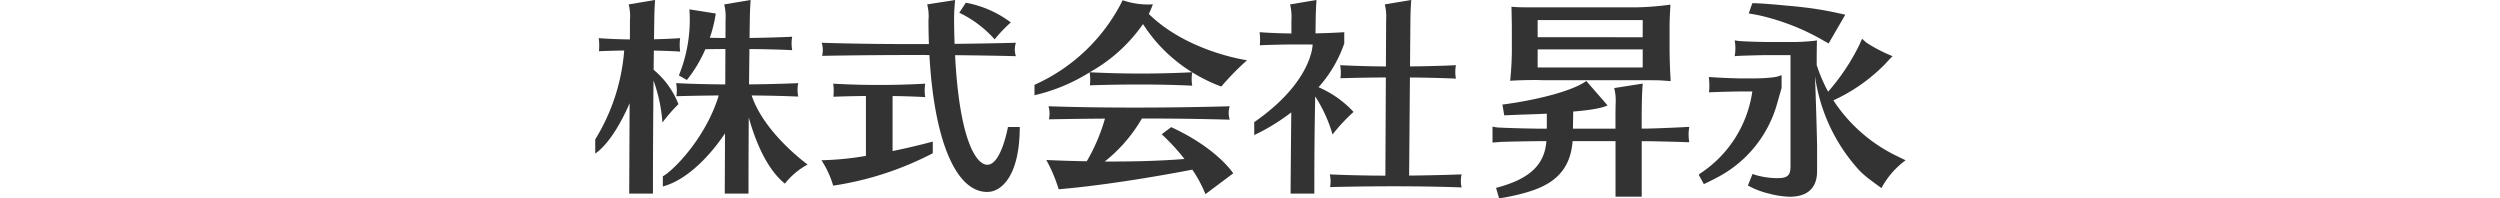 <svg xmlns="http://www.w3.org/2000/svg" xmlns:xlink="http://www.w3.org/1999/xlink" width="252" height="20" viewBox="0 0 252 20">
  <defs>
    <clipPath id="clip-path">
      <rect id="長方形_1225" data-name="長方形 1225" width="132.079" height="20" fill="#333"/>
    </clipPath>
  </defs>
  <g id="グループ_1517" data-name="グループ 1517" transform="translate(-217 -637)">
    <rect id="長方形_876" data-name="長方形 876" width="252" height="20" transform="translate(217 637)" fill="#fff" opacity="0"/>
    <g id="グループ_1518" data-name="グループ 1518" transform="translate(277 637)">
      <g id="グループ_1513" data-name="グループ 1513" transform="translate(0 0)" clip-path="url(#clip-path)">
        <path id="パス_7633" data-name="パス 7633" d="M8.386,10.5a8.517,8.517,0,0,0-2.5-3.465C5.894,6.348,5.9,5.7,5.908,5.1c.871.016,1.773.048,2.652.1a5.06,5.06,0,0,1,0-1.354s-1.067.077-2.637.114c.01-.737.019-1.389.027-1.938C5.969.734,6.035,0,6.035,0L3.37.445A4.8,4.8,0,0,1,3.5,2.022L3.495,3.976c-1.007-.012-2.08-.049-3.141-.129A5.784,5.784,0,0,1,.373,5.165s1.037-.05,2.545-.073A19.968,19.968,0,0,1,0,14.05v1.434c1.615-1.13,2.9-3.763,3.465-5.075l-.041,9.107H5.817c0-4.19.027-8.153.058-11.4a15.991,15.991,0,0,1,.9,4.235A16.541,16.541,0,0,1,8.386,10.5" transform="translate(0 -0.001)" fill="#333"/>
        <path id="パス_7634" data-name="パス 7634" d="M22.748,9.623c1.522.013,3.134.046,4.694.112a3.385,3.385,0,0,1,0-1.354s-2.067.1-4.959.126c.012-1.308.026-2.5.039-3.564,1.4.012,2.878.045,4.312.113a3.751,3.751,0,0,1,0-1.353s-1.781.094-4.3.124c.009-.683.018-1.289.026-1.8C22.58.734,22.646,0,22.646,0L19.982.445a5.223,5.223,0,0,1,.133,1.578l-.008,1.81c-.514,0-1.042-.012-1.577-.024a13.514,13.514,0,0,0,.6-2.445L16.472.944A14.859,14.859,0,0,1,15.41,7.606l.808.457a13.436,13.436,0,0,0,1.86-3.1c.594-.01,1.278-.019,2.023-.023l-.016,3.571c-1.579-.01-3.278-.047-4.954-.131A3.882,3.882,0,0,1,15.16,9.7s1.763-.056,4.268-.076c-1.29,4.268-4.577,7.579-5.634,8.146V18.8c3.028-.833,5.466-4.149,6.269-5.356l-.028,6.075h2.394c0-2.7.011-5.3.027-7.678.6,2.156,1.722,5.124,3.64,6.67a7.4,7.4,0,0,1,2.292-1.926s-4.363-3.133-5.64-6.96" transform="translate(-6.98 -0.001)" fill="#333"/>
        <path id="パス_7635" data-name="パス 7635" d="M64.987,12.8s-.676,3.808-2.076,3.808c-1.174,0-2.828-2.66-3.254-11.045,2.017.017,4.1.049,6.131.1a2.167,2.167,0,0,1,0-1.354s-2.495.075-6.18.112c-.027-.759-.045-1.556-.052-2.4A18.941,18.941,0,0,1,59.665,0L56.843.444a4.492,4.492,0,0,1,.133,1.577q0,1.245.044,2.421c-3.256.012-7.067-.013-10.809-.13a2.477,2.477,0,0,1,.045,1.318s4.824-.1,10.813-.082c.457,8.363,2.578,13.8,5.829,13.8,1.45,0,3.277-1.649,3.277-6.548Z" transform="translate(-23.385 0)" fill="#333"/>
        <path id="パス_7636" data-name="パス 7636" d="M53.332,18.32c1.073.015,2.2.048,3.289.109a4.476,4.476,0,0,1,0-1.354,82.816,82.816,0,0,1-9.278,0,5.128,5.128,0,0,1,.021,1.318s1.358-.058,3.28-.077v6.038a30.392,30.392,0,0,1-4.482.441,9.529,9.529,0,0,1,1.181,2.56,31.925,31.925,0,0,0,10.041-3.268V22.912c-1.494.4-2.845.708-4.053.955Z" transform="translate(-23.359 -8.641)" fill="#333"/>
        <path id="パス_7637" data-name="パス 7637" d="M77.853,4.249a13.808,13.808,0,0,1,1.629-1.707A10.774,10.774,0,0,0,74.948.557l-.661,1.009a11.351,11.351,0,0,1,3.566,2.683" transform="translate(-37.591 -0.282)" fill="#333"/>
        <path id="パス_7638" data-name="パス 7638" d="M101.156,1.429a9.058,9.058,0,0,0,.412-.968A7.88,7.88,0,0,1,98.522.048a18.2,18.2,0,0,1-8.887,8.525V9.623a18.087,18.087,0,0,0,5.557-2.309,4.56,4.56,0,0,1,.023,1.312s5.46-.209,10.32.036a4.021,4.021,0,0,1,0-1.348,16.463,16.463,0,0,0,2.927,1.436,26.6,26.6,0,0,1,2.6-2.653s-5.981-.825-9.905-4.668M95.2,7.308a16.118,16.118,0,0,0,5.374-4.856,15.565,15.565,0,0,0,4.949,4.856,102.787,102.787,0,0,1-10.323,0" transform="translate(-45.358 -0.024)" fill="#333"/>
        <path id="パス_7639" data-name="パス 7639" d="M104.627,23.794l-.948.717A21.144,21.144,0,0,1,105.971,27c-2.626.217-5.548.268-8.035.255a15.3,15.3,0,0,0,3.744-4.334c2.782,0,5.879.034,8.851.119a2.312,2.312,0,0,1,0-1.353s-9.354.3-18.266,0a2.644,2.644,0,0,1,.042,1.318s2.3-.05,5.651-.073a18.586,18.586,0,0,1-1.835,4.3c-2.405-.042-4.078-.129-4.078-.129a15.036,15.036,0,0,1,1.246,2.95c6.063-.507,13.465-1.977,13.465-1.977l0-.006a12.766,12.766,0,0,1,1.33,2.476l2.8-2.1s-1.6-2.515-6.251-4.653" transform="translate(-46.577 -10.976)" fill="#333"/>
        <path id="パス_7640" data-name="パス 7640" d="M163.17,17.577s-2.2.094-5.285.122l.082-9.887c1.5.012,3.095.045,4.638.114a3.572,3.572,0,0,1,0-1.354s-1.925.1-4.629.125l.039-4.674C158.034.734,158.1,0,158.1,0l-2.665.444a5.22,5.22,0,0,1,.133,1.577L155.545,6.7c-1.473-.011-3.053-.048-4.612-.13a4.085,4.085,0,0,1,.027,1.318s1.925-.065,4.58-.08l-.049,9.9c-1.776-.007-3.7-.042-5.6-.128a3.4,3.4,0,0,1,.03,1.279s7.013-.2,13.254.035a2.964,2.964,0,0,1,0-1.314" transform="translate(-75.846 -0.001)" fill="#333"/>
        <path id="パス_7641" data-name="パス 7641" d="M142.376,13.554a17.717,17.717,0,0,1,2.113-2.271,10.476,10.476,0,0,0-3.529-2.492,12.82,12.82,0,0,0,2.593-4.417V3.247s-1.182.081-2.9.117l.019-1.342C140.69.734,140.756,0,140.756,0l-2.664.444a5.223,5.223,0,0,1,.133,1.578l0,1.353c-1.029-.013-2.126-.05-3.208-.128a5.583,5.583,0,0,1,.02,1.318s2.369-.118,5.327-.074c0,0,0,3.739-5.886,7.82v1.306a20.716,20.716,0,0,0,3.734-2.288c-.012,1.205-.034,3.174-.071,8.186h2.394c0-5.377.043-7.052.086-9.8a14.451,14.451,0,0,1,1.751,3.84" transform="translate(-68.051 -0.001)" fill="#333"/>
        <path id="パス_7642" data-name="パス 7642" d="M244.378,1.642v0a34.931,34.931,0,0,0-3.564-.593h.015l-.2-.021Q240.125.972,239.6.924l-.178-.018L239.307.9c-1.225-.119-2.852-.261-3.562-.254l-.084.241a1.521,1.521,0,0,0-.11.313l-.168.481s.432.067.937.165a23.047,23.047,0,0,1,6.8,2.685l.314.175,1.677-2.892c-.069-.037-.728-.167-.728-.167" transform="translate(-119.11 -0.324)" fill="#333"/>
        <path id="パス_7643" data-name="パス 7643" d="M202.916,21.164h-.025l-.1,0h-.064c-.028,0-.148.011-.324.021l-.323.016c-1.037.051-3.019.134-3.764.134h-.192V19.87c.01-.7.007-.487.015-1.014.021-1.315.092-2.063.092-2.063l-2.878.453a5.052,5.052,0,0,1,.144,1.61l-.014.929V21.34H191.2c0-.554.021-1.193.021-1.726,2.894-.231,3.463-.624,3.463-.624l-2.136-2.452-.15.092h0c-1.347.9-4.605,1.767-8.011,2.241l-.3.038.183,1.085,1.861-.076h0c.8-.023,1.621-.052,2.431-.09V21.34h-.6c-.816,0-3.516-.065-4.374-.123a4.6,4.6,0,0,1-.5-.086v.146c0,.007,0,.013,0,.021a.078.078,0,0,0,0,.01V22.74s.665-.057.992-.072c1.126-.036,3.19-.071,3.885-.071h.554c-.192,2.6-1.982,3.878-4.986,4.687,0,0,0,0,0,0l-.089.026.31,1.054a21.1,21.1,0,0,0,2.539-.538l.042-.015c2.774-.758,4.589-2.132,4.826-5.219h4.326v5.6h2.642V22.6h.192c.663,0,2.477.042,3.573.075l.732.025.127.006h.028l.143,0v0a4.287,4.287,0,0,1,0-1.54" transform="translate(-92.643 -8.369)" fill="#333"/>
        <path id="パス_7644" data-name="パス 7644" d="M202.856,8.252c-.02-.432-.089-1.445-.089-3.31h0V3.393c0-.237,0-.511.008-.789.013-.435.04-.958.065-1.37.007-.119.012-.286.012-.286s-.155.017-.262.035c-.685.088-1.564.177-2.511.217-.292.012-.575.02-.828.02h-9.077c-.3,0-.645,0-1,0l0,0h-.264l-.349,0-.005,0c-.545,0-1.023-.009-1.4-.035-.163-.014-.325-.021-.325-.021s.031,1.46.037,1.966h0c0,.045,0,.214,0,.248v1.6l0,0a31.753,31.753,0,0,1-.144,3.385c-.016.155-.028.261-.028.261.63-.057,2.187-.086,2.806-.076.2.008.4.014.606.014H199.4c.618,0,1.569,0,2.264.013.428.022.867.055,1.208.086a3.566,3.566,0,0,0-.015-.4m-2.8-.981H189.47V5.46h10.59Zm0-3.047H189.47V2.5h10.59Z" transform="translate(-94.474 -0.48)" fill="#333"/>
        <path id="パス_7645" data-name="パス 7645" d="M249.065,19.838h0s0,0-.008-.006a15.9,15.9,0,0,1-6.605-5.709,17.482,17.482,0,0,0,5.178-3.623h0c.54-.588.79-.831.79-.831a15.536,15.536,0,0,1-2.63-1.358l-.441-.393-.2.428c-.009.022-.014.046-.021.069a21.6,21.6,0,0,1-3.206,4.835,16.169,16.169,0,0,1-1.15-2.685V9.659h0l.021-1.588c-.061.016-.134.03-.212.042h-.022a18.682,18.682,0,0,1-2.429.128h-2.344c-.459,0-1.971-.041-2.675-.089-.051,0-.185-.015-.331-.035l-.019,0h0c-.088-.012-.178-.026-.255-.043v0a4.6,4.6,0,0,1,0,1.594s.132-.019.564-.037l.165-.006h.021c.744-.027,2.088-.063,2.533-.063h2.344v11.23c0,.959-.363,1.172-1.364,1.172a8.153,8.153,0,0,1-2.263-.346l-.2-.084-.468,1.172a8.285,8.285,0,0,0,2.167.827h0a9.021,9.021,0,0,0,2.037.306c2.152,0,2.77-1.236,2.77-2.578V18.938c0-1.023-.149-5.647-.213-7.266a17.679,17.679,0,0,0,4.181,9.188h0l.017.019h0a7.286,7.286,0,0,0,.818.813l.014.012c.057.049.112.095.167.14.1.086.2.162.285.225.318.243,1.219.9,1.219.9a8.336,8.336,0,0,1,2.434-2.806Z" transform="translate(-117.649 -4.007)" fill="#333"/>
        <path id="パス_7646" data-name="パス 7646" d="M232.727,15.548a15.865,15.865,0,0,1-1.7.108h-1.766c-.993-.021-2.025-.063-3.049-.139a6.746,6.746,0,0,1,.022,1.547s1.244-.061,3.034-.087H230.6a11.887,11.887,0,0,1-5.341,8.321l-.044.109.5.91s.347-.169.683-.336c.088-.042.174-.086.261-.13.151-.075.278-.139.332-.169,0,0,0,0,0-.005a12.035,12.035,0,0,0,6.131-7.556l.429-1.495v-1.3a2.862,2.862,0,0,1-.828.22" transform="translate(-113.966 -7.756)" fill="#333"/>
      </g>
    </g>
  </g>
</svg>
